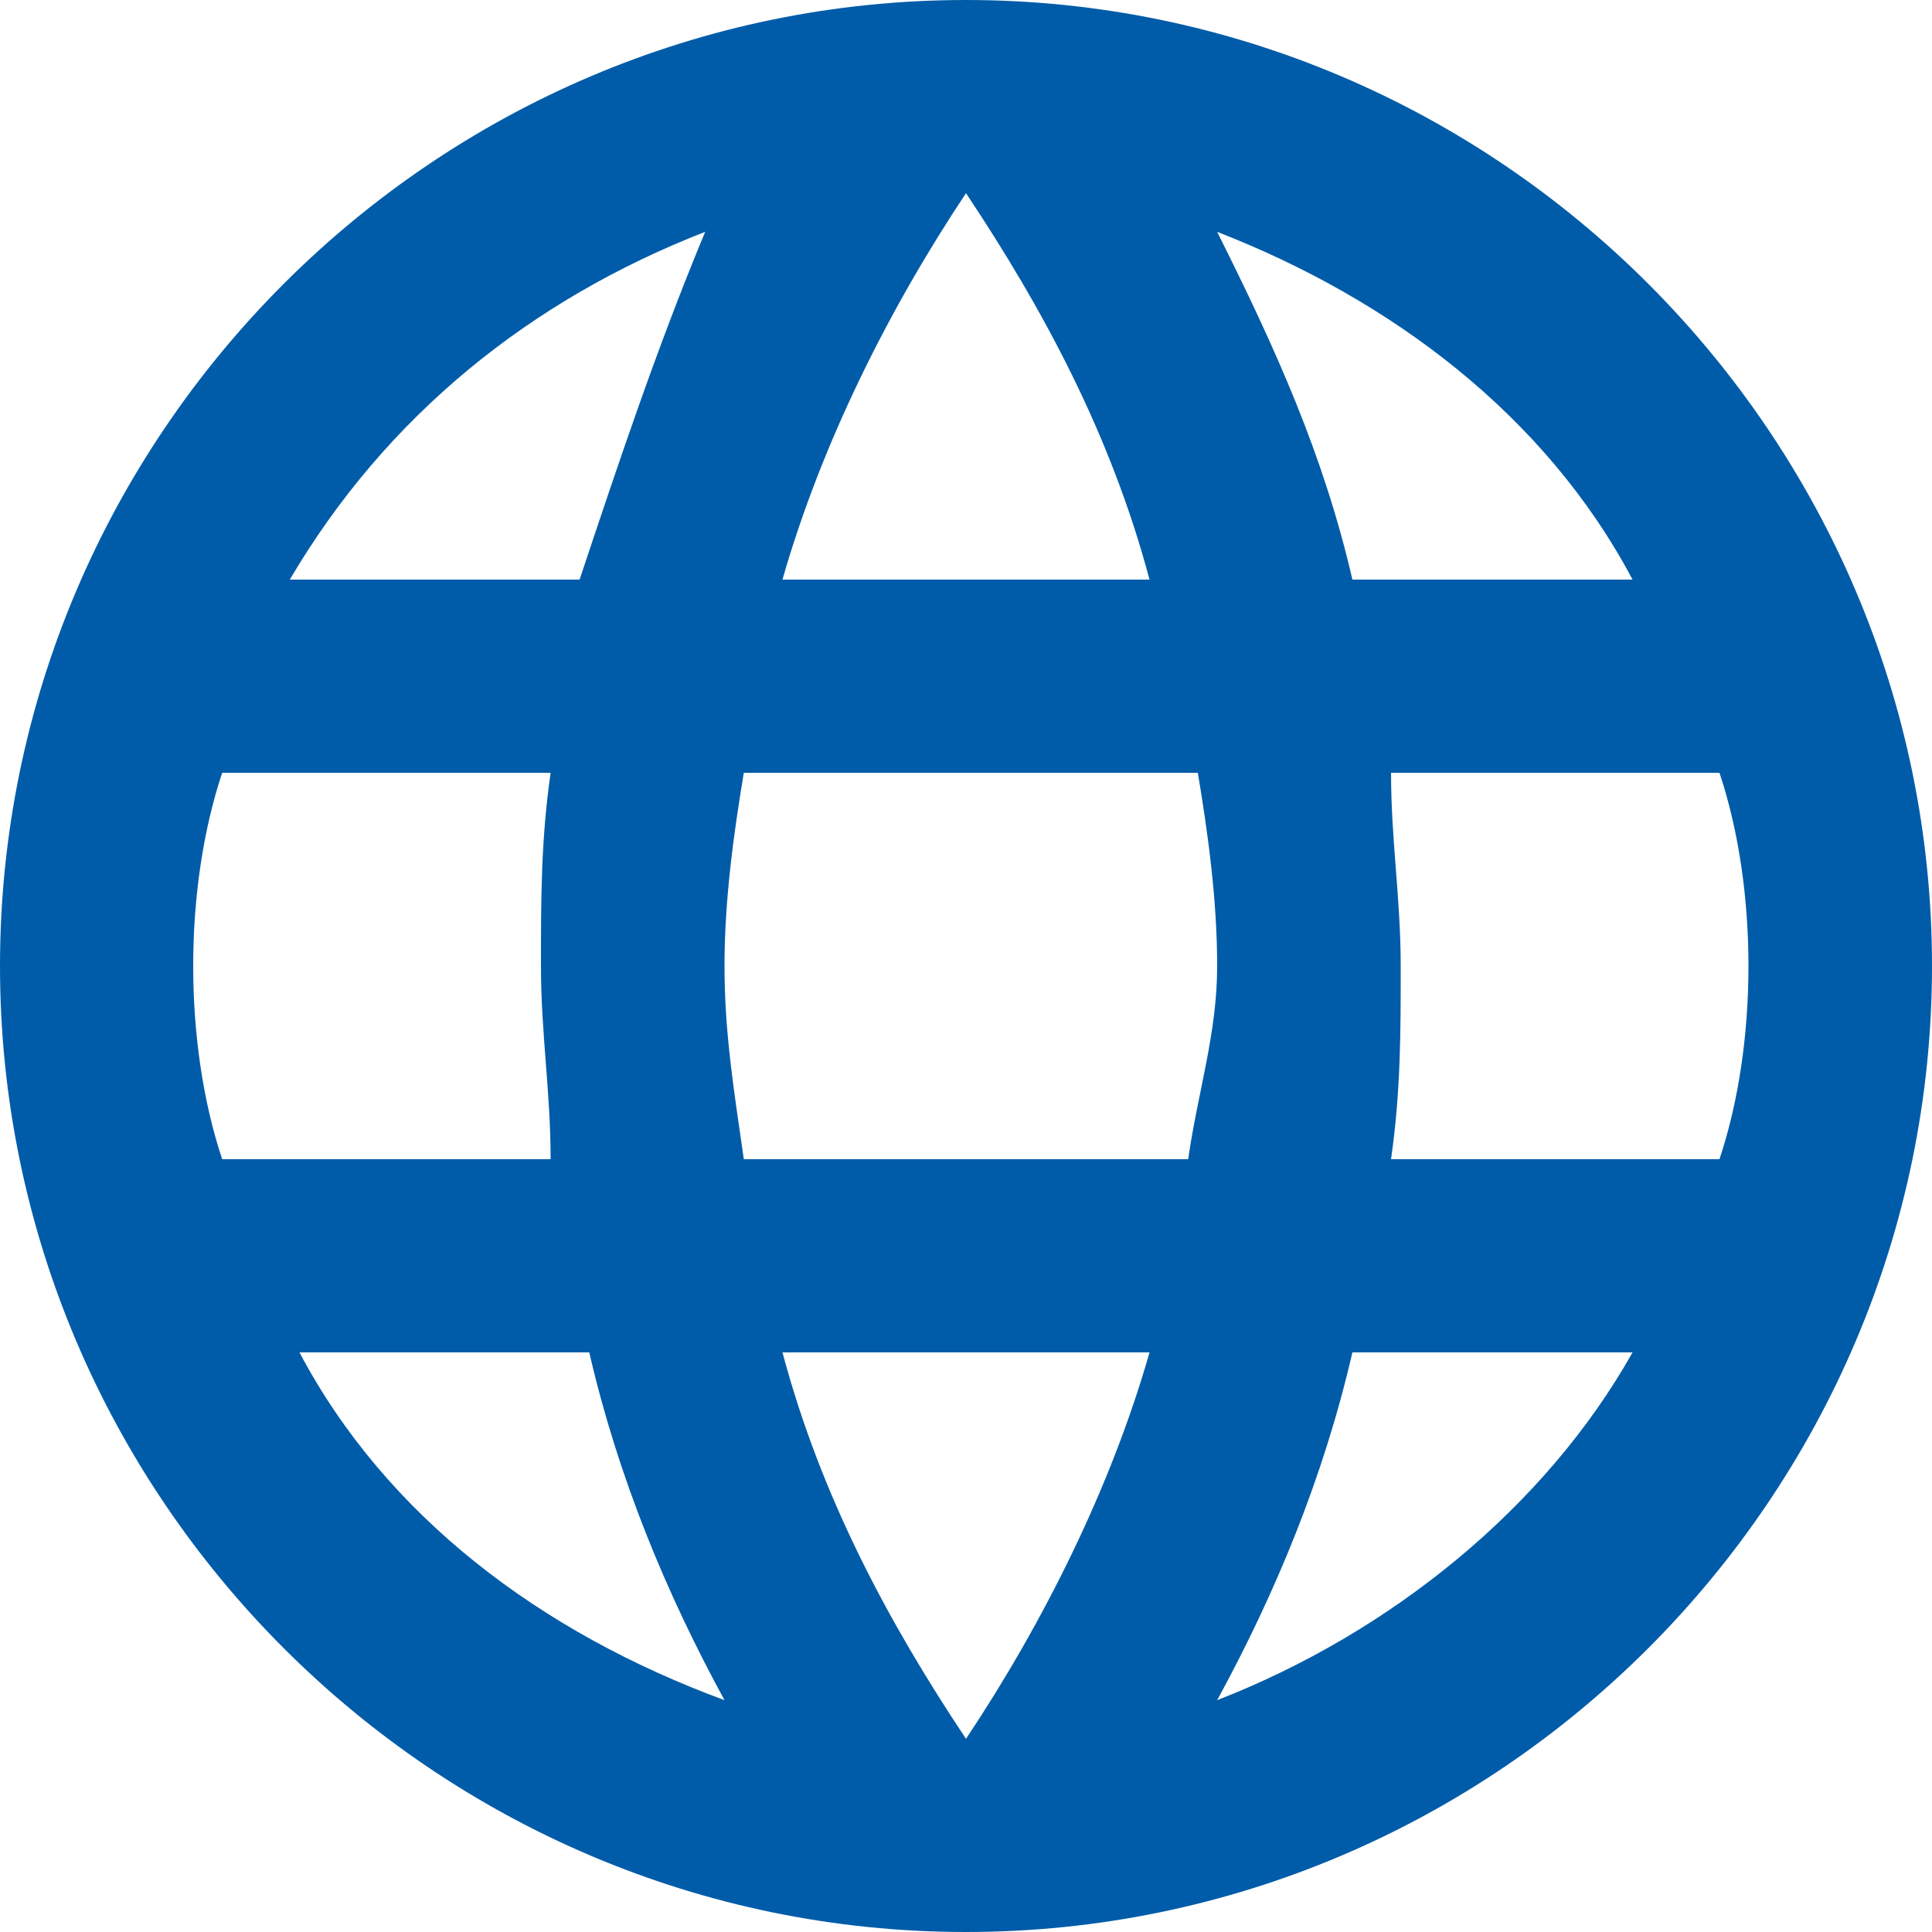 <?xml version="1.0" encoding="utf-8"?>
<!-- Generator: Adobe Illustrator 24.1.2, SVG Export Plug-In . SVG Version: 6.00 Build 0)  -->
<svg version="1.1" id="Ebene_1" xmlns="http://www.w3.org/2000/svg" xmlns:xlink="http://www.w3.org/1999/xlink" x="0px" y="0px"
	 viewBox="0 0 20 20" style="enable-background:new 0 0 20 20;" xml:space="preserve">
<style type="text/css">
	.st0{fill:#005CA9;}
</style>
<path class="st0" d="M10,0C4.5,0,0,4.5,0,10s4.5,10,10,10c5.5,0,10-4.5,10-10S15.5,0,10,0z M16.9,6H14c-0.3-1.3-0.8-2.4-1.4-3.6
	C14.4,3.1,16,4.3,16.9,6z M10,2c0.8,1.2,1.5,2.5,1.9,4H8.1C8.5,4.6,9.2,3.2,10,2z M2.3,12C2.1,11.4,2,10.7,2,10s0.1-1.4,0.3-2h3.4
	c-0.1,0.7-0.1,1.3-0.1,2s0.1,1.3,0.1,2H2.3z M3.1,14h3c0.3,1.3,0.8,2.5,1.4,3.6C5.6,16.9,4,15.7,3.1,14z M6,6h-3
	c1-1.7,2.5-2.9,4.3-3.6C6.8,3.6,6.4,4.8,6,6z M10,18c-0.8-1.2-1.5-2.5-1.9-4h3.8C11.5,15.4,10.8,16.8,10,18z M12.3,12H7.7
	c-0.1-0.7-0.2-1.3-0.2-2s0.1-1.4,0.2-2h4.7c0.1,0.6,0.2,1.3,0.2,2S12.4,11.3,12.3,12z M12.6,17.6c0.6-1.1,1.1-2.3,1.4-3.6h2.9
	C16,15.6,14.4,16.9,12.6,17.6z M14.4,12c0.1-0.7,0.1-1.3,0.1-2s-0.1-1.3-0.1-2h3.4c0.2,0.6,0.3,1.3,0.3,2s-0.1,1.4-0.3,2H14.4z"/>
</svg>
